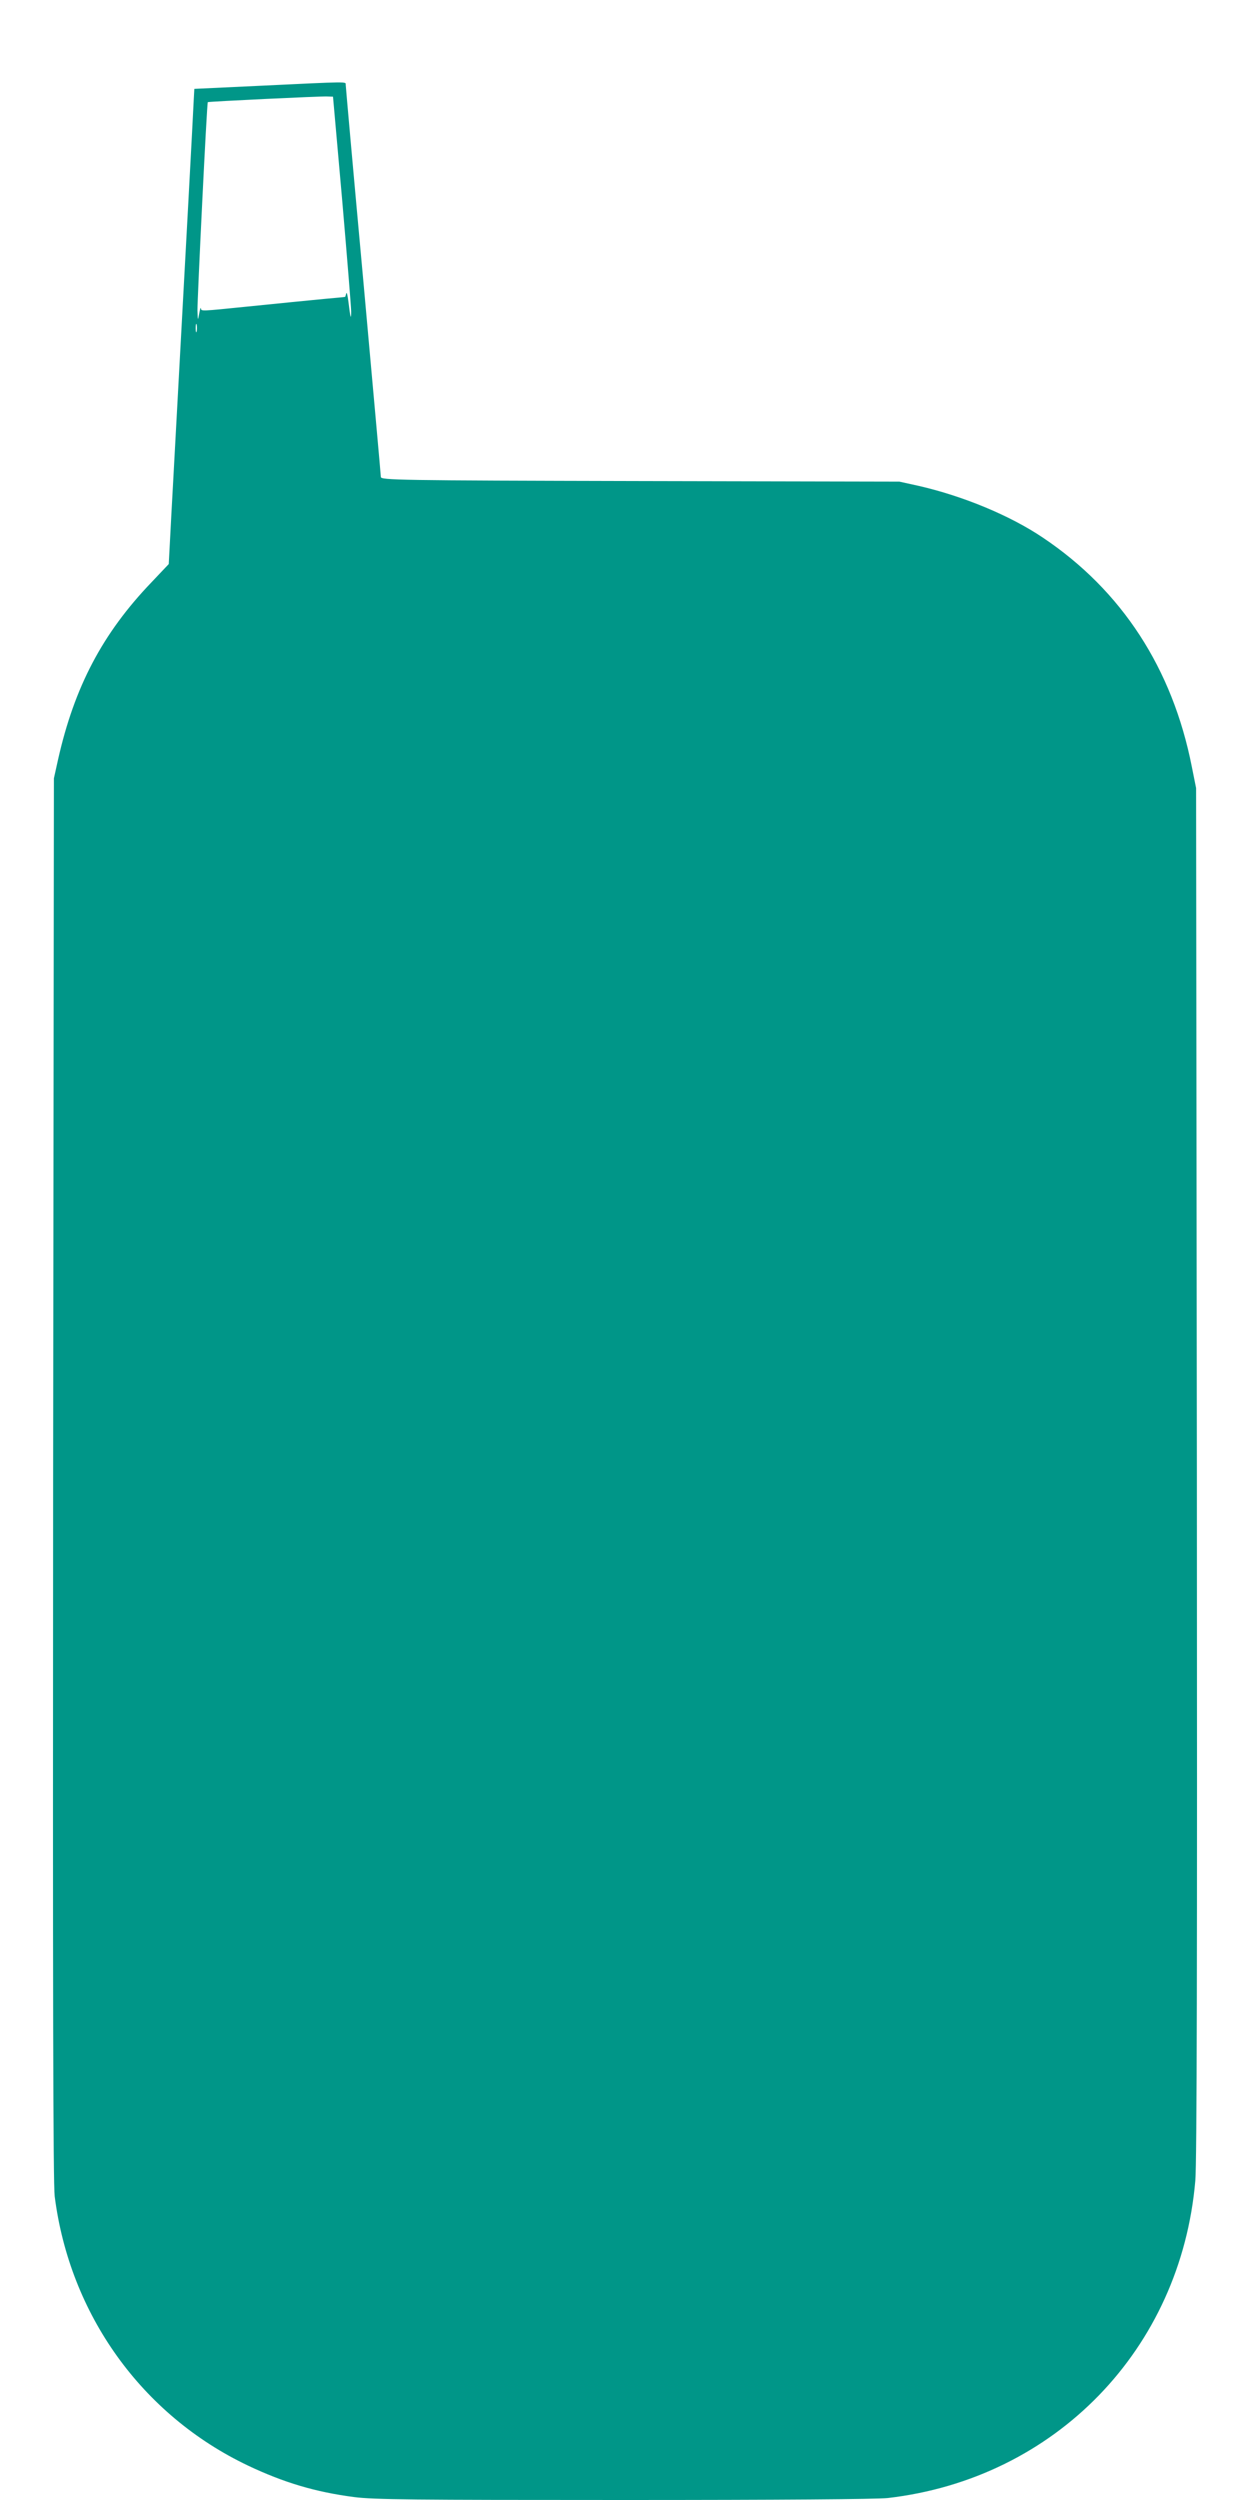 <?xml version="1.0" standalone="no"?>
<!DOCTYPE svg PUBLIC "-//W3C//DTD SVG 20010904//EN"
 "http://www.w3.org/TR/2001/REC-SVG-20010904/DTD/svg10.dtd">
<svg version="1.0" xmlns="http://www.w3.org/2000/svg"
 width="640pt" height="1280pt" viewBox="0 0 640 1280"
 preserveAspectRatio="xMidYMid meet">
<g transform="translate(0,1280) scale(0.1,-0.1)"
fill="#009688" stroke="none">
<path d="M1335 12361 l-340 -16 -3 -55 c-3 -70 -43 -813 -82 -1525 -16 -302
-34 -618 -38 -702 l-8 -151 -89 -94 c-250 -261 -394 -534 -478 -908 l-21 -95
-4 -3585 c-2 -2634 0 -3609 8 -3675 77 -605 446 -1120 990 -1379 184 -87 344
-135 543 -161 101 -13 299 -15 1380 -15 799 0 1295 4 1352 10 858 99 1501 762
1575 1625 8 93 10 1127 8 3630 l-4 3500 -22 110 c-99 502 -358 901 -762 1172
-169 114 -409 213 -635 265 l-100 22 -1327 3 c-1249 3 -1328 5 -1328 21 0 9
-41 462 -90 1007 -50 544 -90 995 -90 1002 0 15 20 16 -435 -6z m417 -586 c25
-291 46 -548 46 -570 0 -46 -4 -34 -14 50 -4 33 -9 52 -11 43 -3 -10 -5 -18
-6 -18 -1 -1 -47 -5 -102 -10 -100 -10 -218 -21 -402 -40 -236 -24 -233 -24
-234 -9 -1 8 -5 -4 -9 -26 -7 -39 -7 -39 -9 15 -1 52 48 1063 53 1067 3 3 578
31 611 29 l30 -1 47 -530z m-745 -672 c-3 -10 -5 -2 -5 17 0 19 2 27 5 18 2
-10 2 -26 0 -35z"/>
</g>
</svg>
